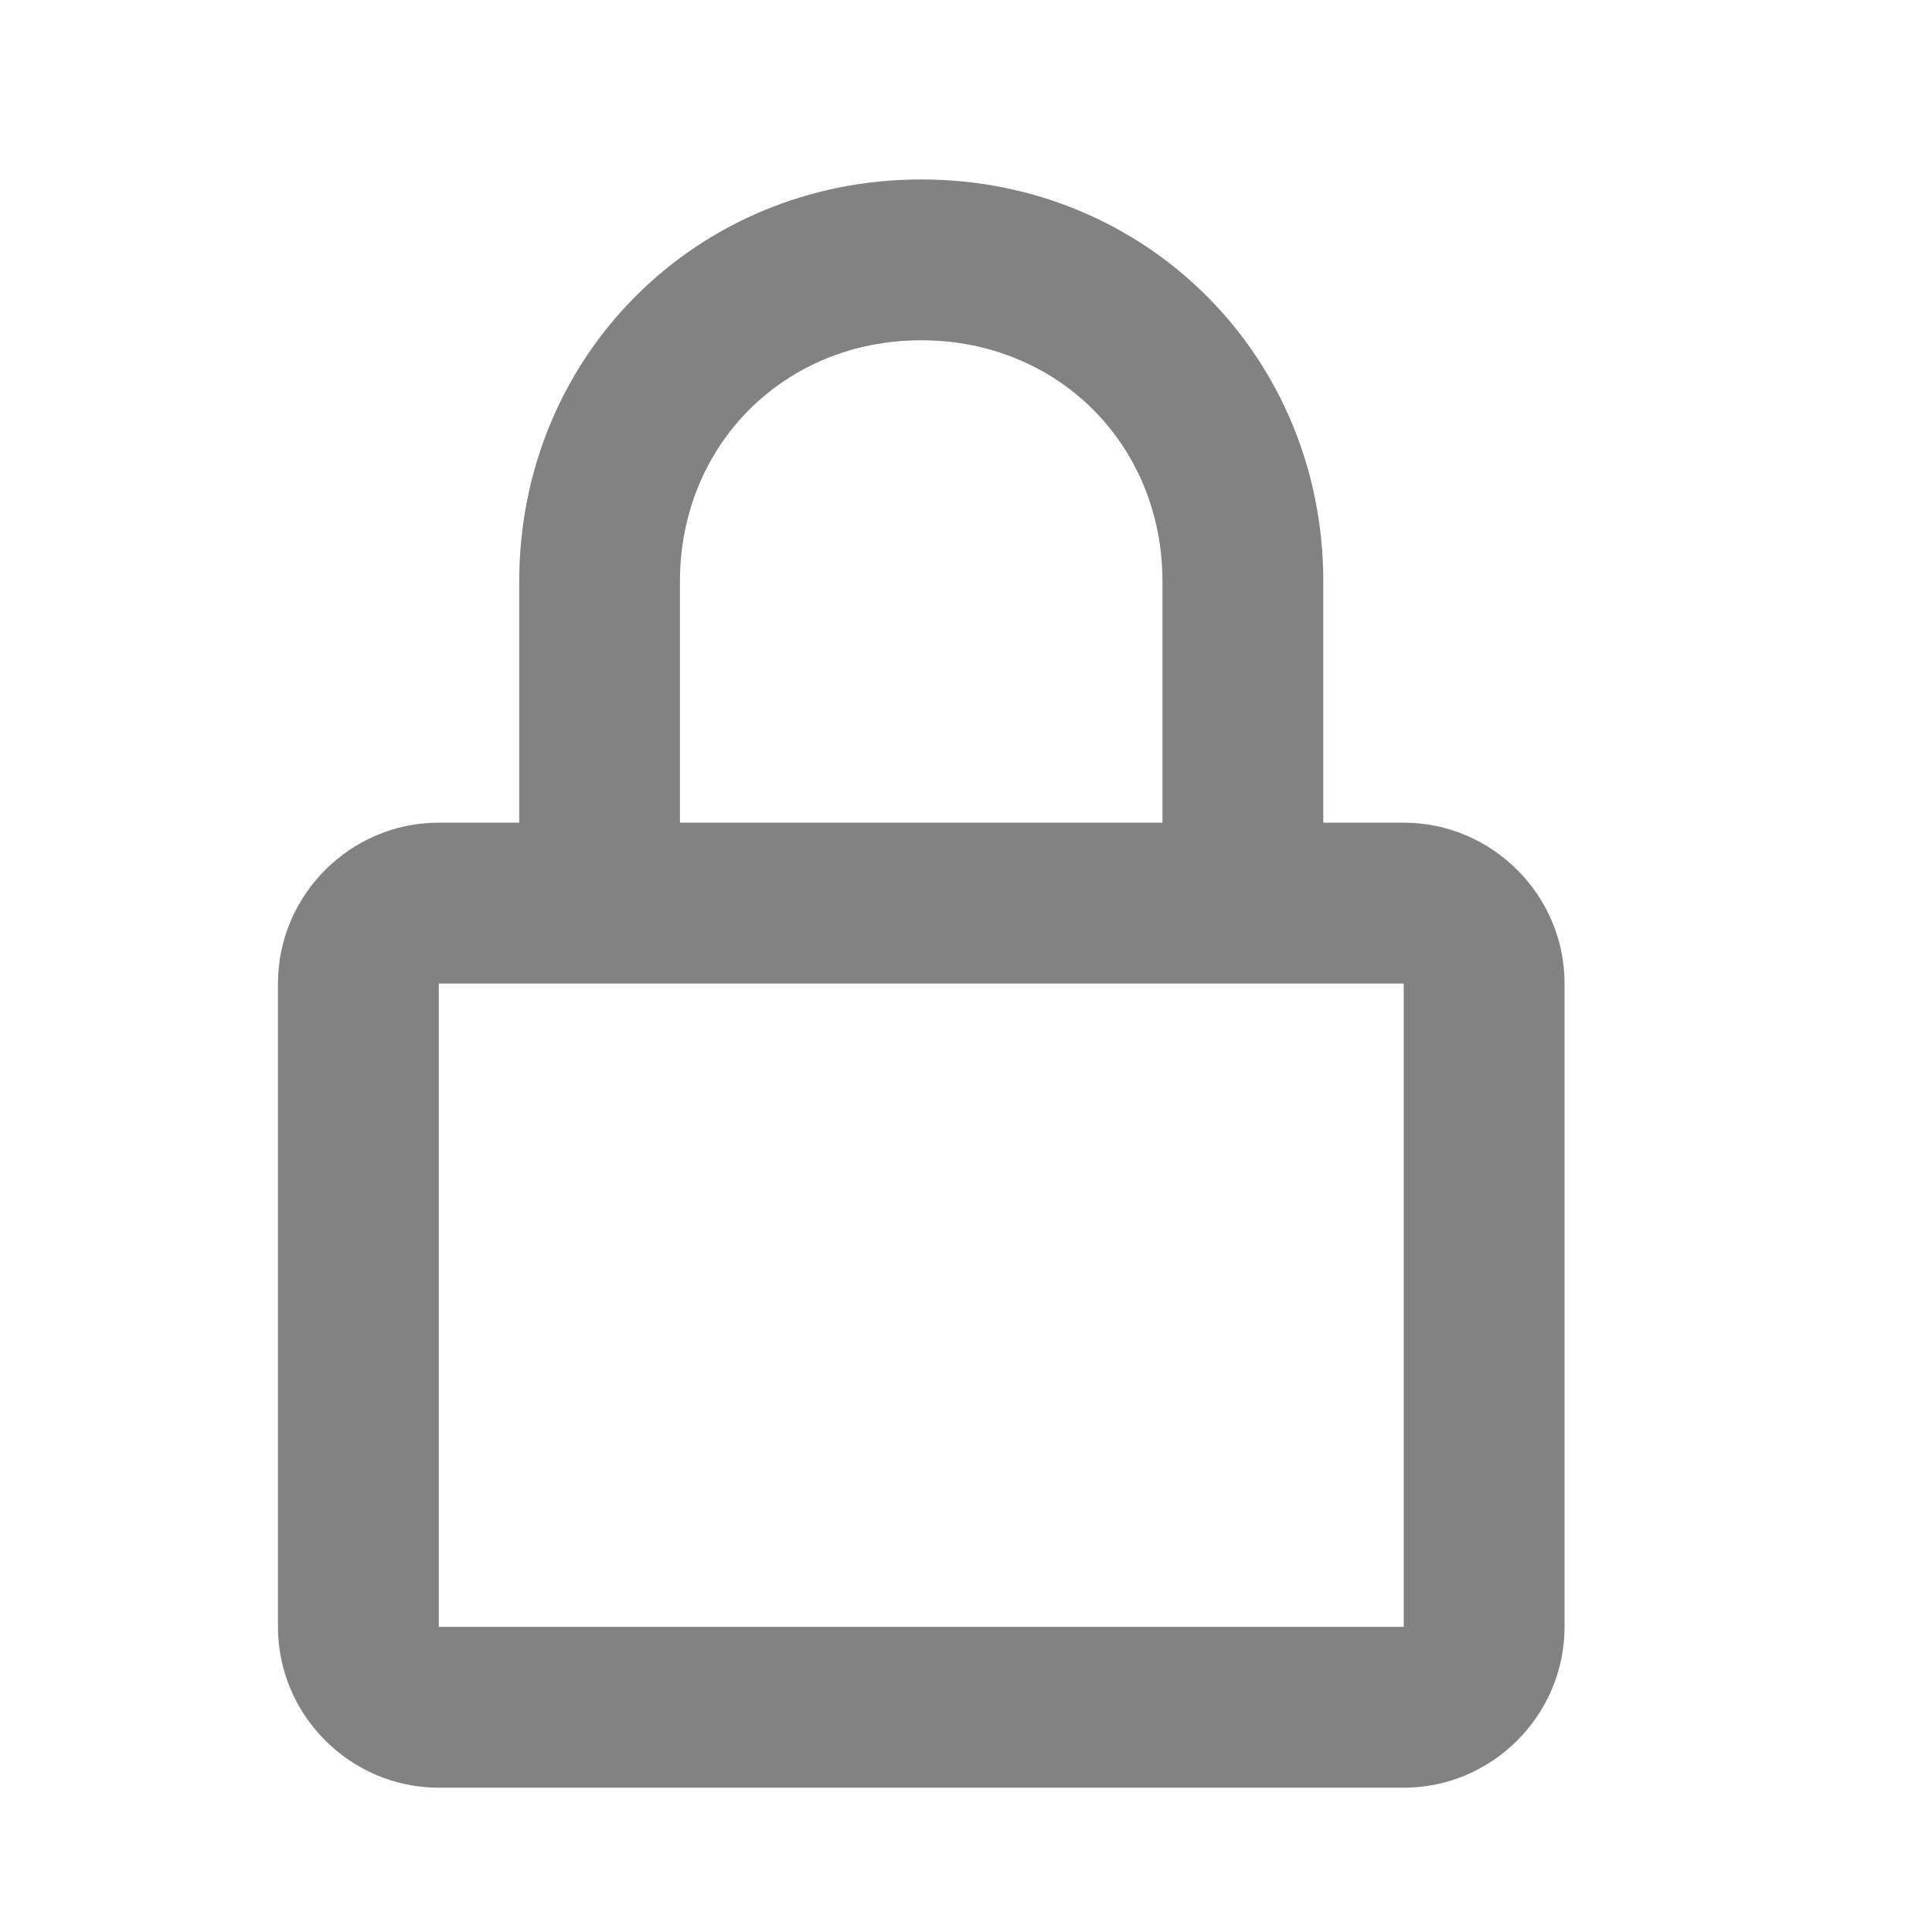 <svg width="16" height="16" viewBox="0 0 16 16" fill="none" xmlns="http://www.w3.org/2000/svg">
<g clip-path="url(#clip0_2199_1109)">
<path d="M11.625 6.813H10.959V4.816C10.959 2.951 9.494 1.486 7.629 1.486C5.765 1.486 4.3 2.951 4.3 4.816V6.813H3.634C2.901 6.813 2.302 7.413 2.302 8.145V13.473C2.302 14.205 2.901 14.805 3.634 14.805H11.625C12.357 14.805 12.957 14.205 12.957 13.473V8.145C12.957 7.413 12.357 6.813 11.625 6.813ZM5.631 4.816C5.631 3.683 6.497 2.818 7.629 2.818C8.761 2.818 9.627 3.683 9.627 4.816V6.813H5.631V4.816ZM3.634 13.473V8.145H11.625V13.473H3.634Z" fill="#828282"/>
</g>
<defs>
<clipPath id="clip0_2199_1109">
<rect width="14.798" height="14.798" fill="white" transform="translate(0.231 0.746)"/>
</clipPath>
</defs>
</svg>
